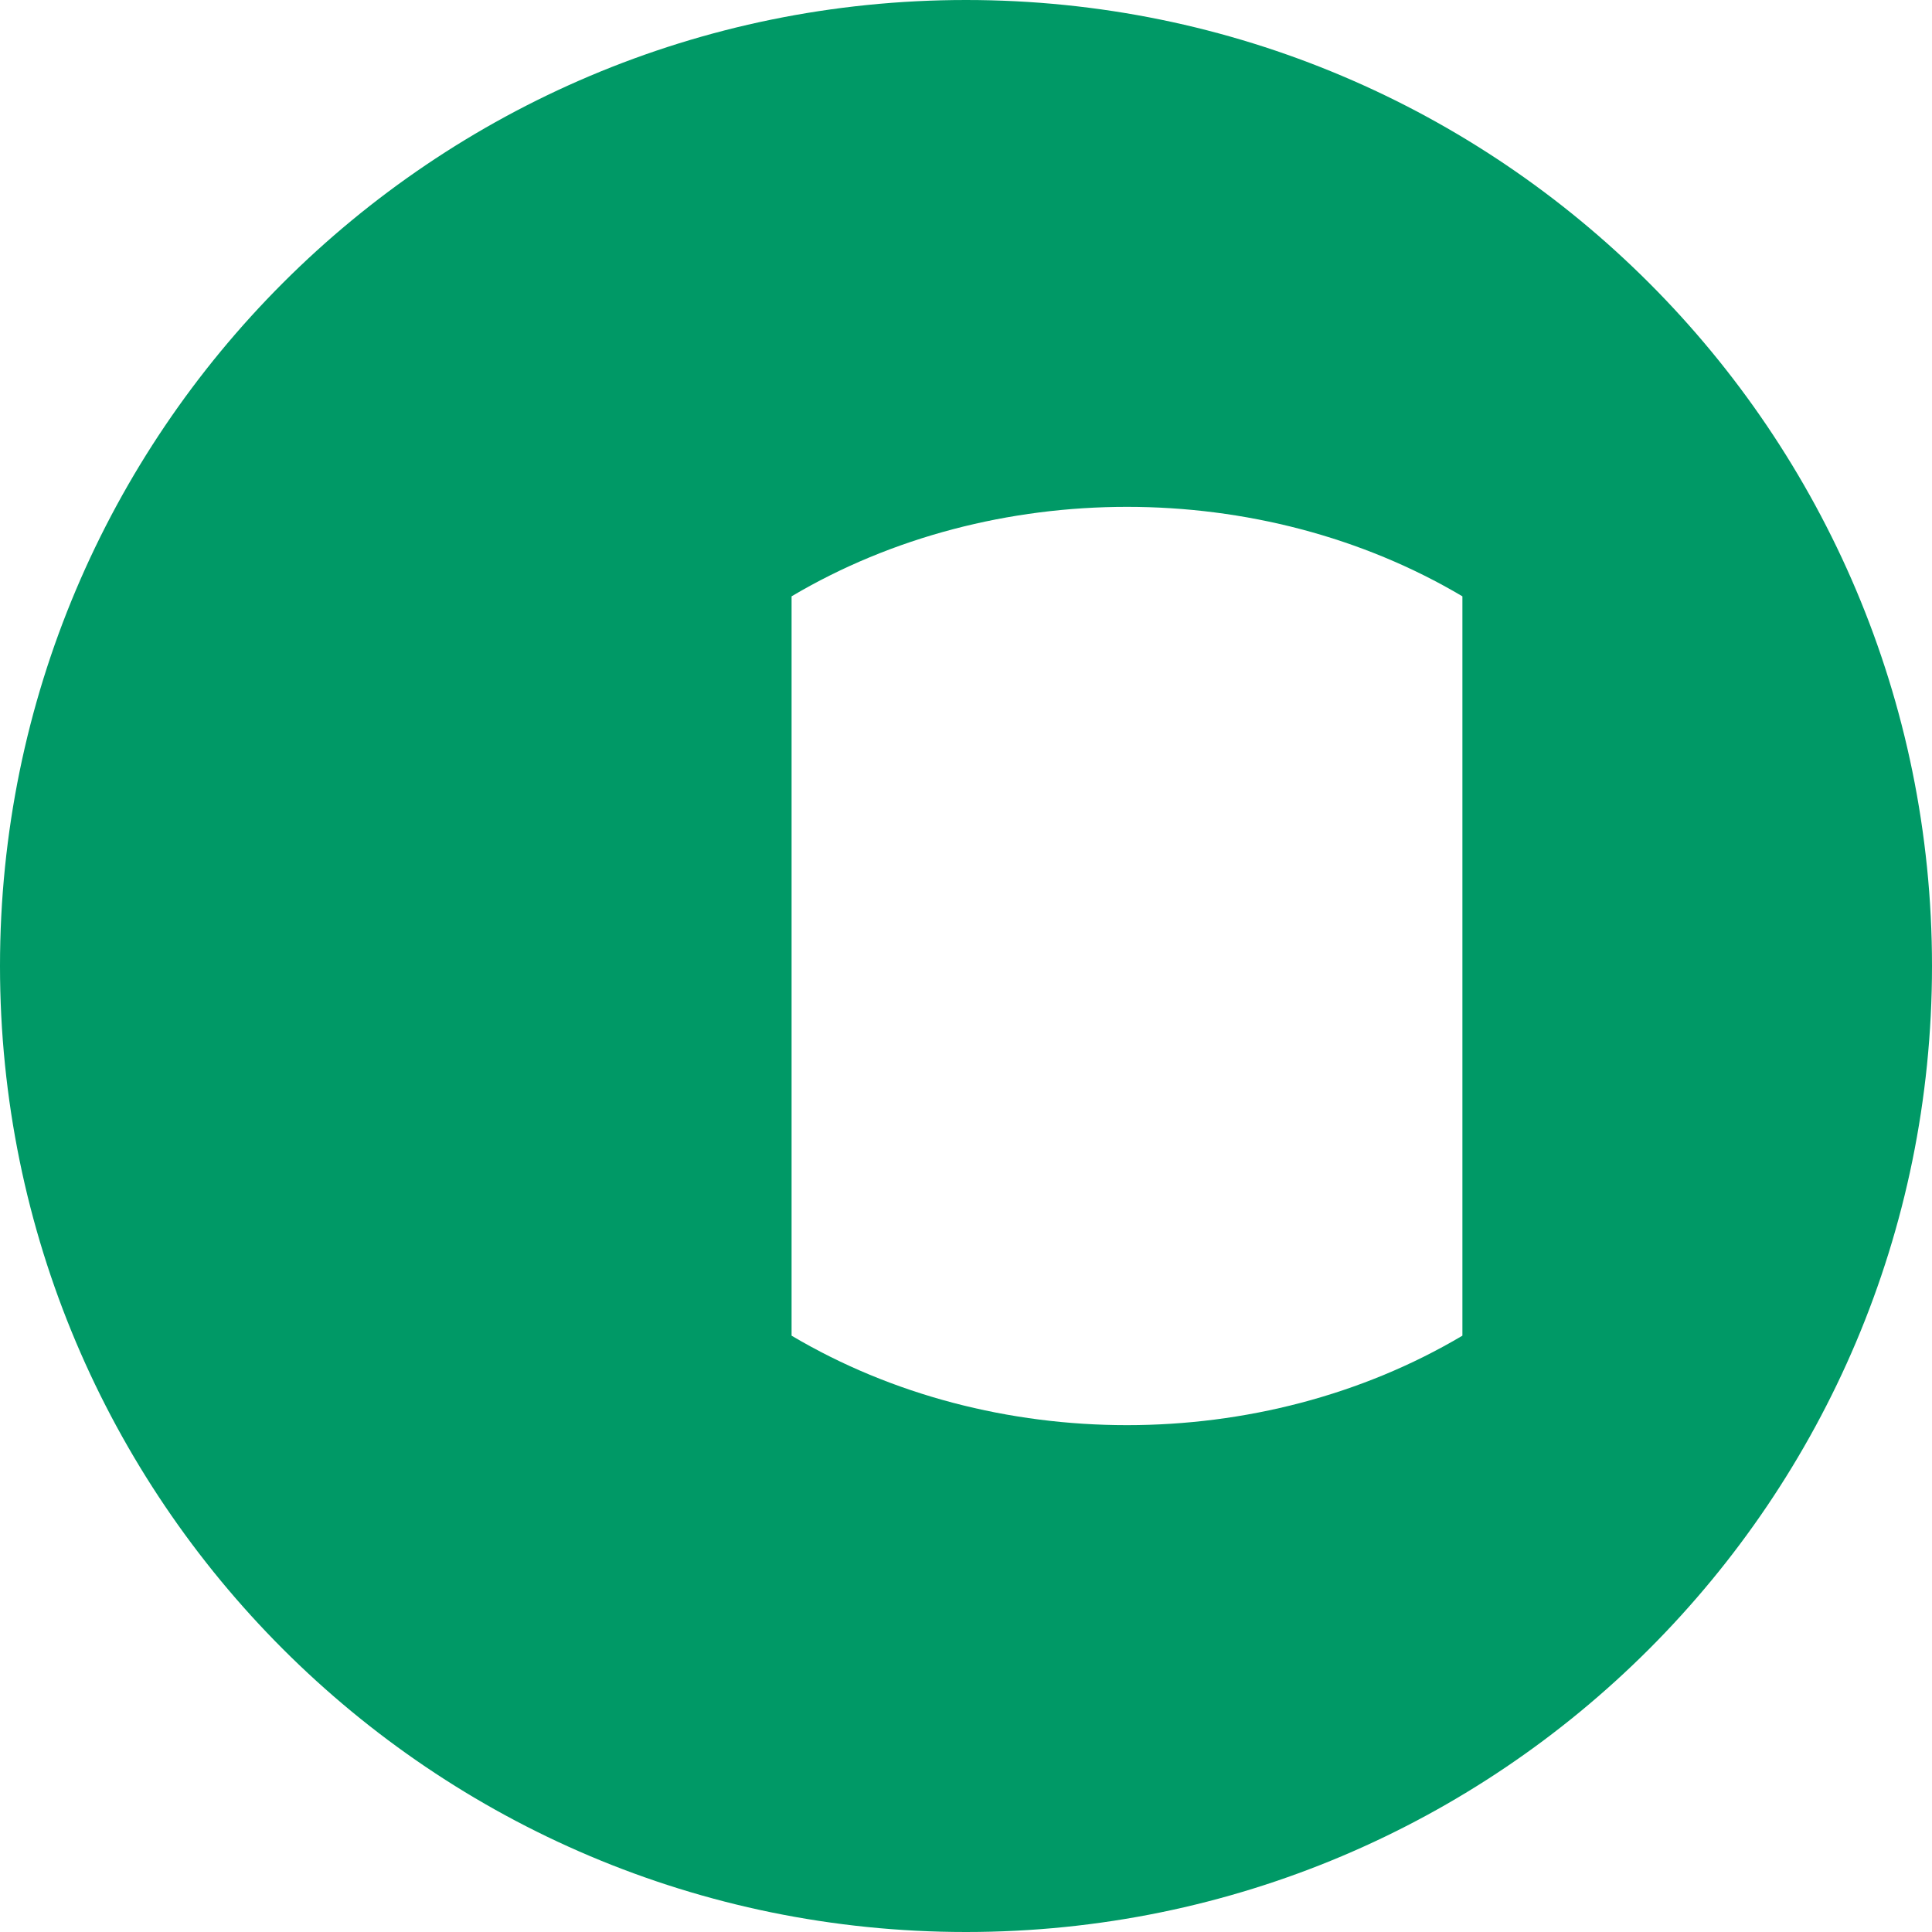 <svg width="32" height="32" viewBox="0 0 32 32" fill="none" xmlns="http://www.w3.org/2000/svg">
<path fill-rule="evenodd" clip-rule="evenodd" d="M16 0C24.837 0 32 7.163 32 16C32 24.837 24.837 32 16 32C7.163 32 0 24.837 0 16C0 7.163 7.163 0 16 0ZM13.111 9.877C16.444 7.901 20.889 7.901 24.222 9.877V22.123C20.889 24.099 16.444 24.099 13.111 22.123V9.877Z" fill="#009966"/>
</svg> 
